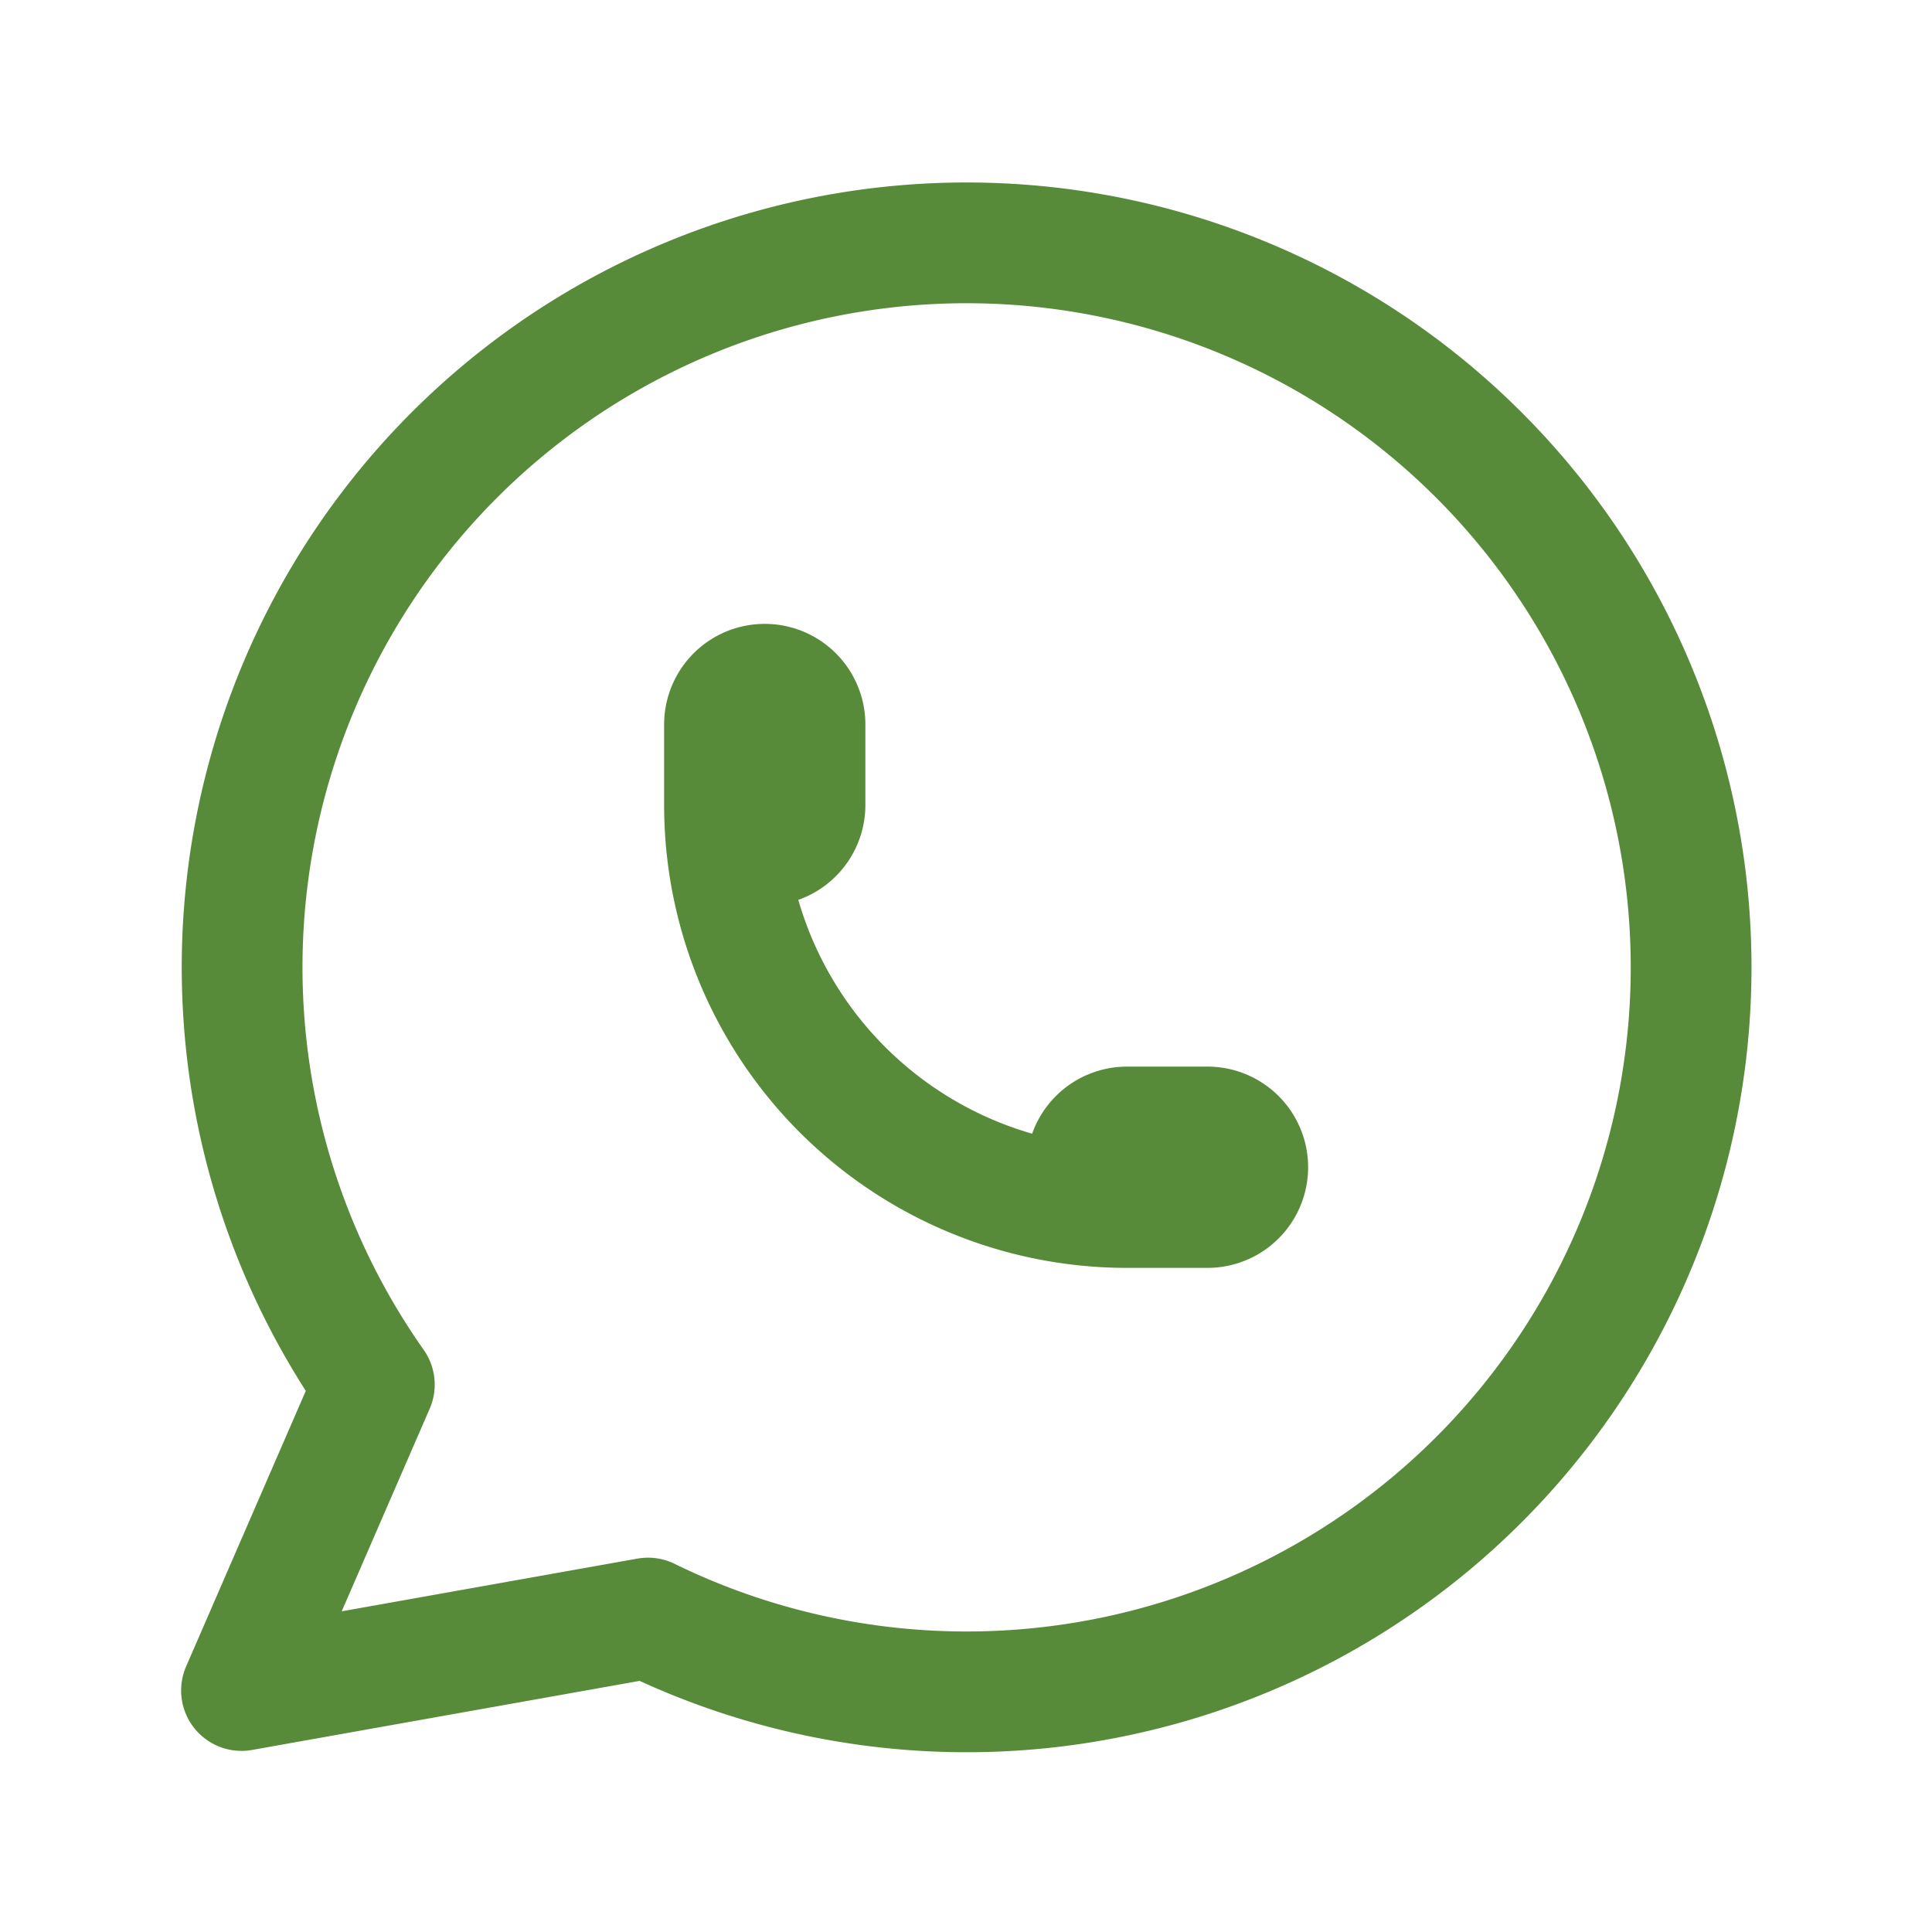 <svg xmlns="http://www.w3.org/2000/svg" width="24" height="24" fill="none"><path stroke="#578A39" stroke-linecap="round" stroke-linejoin="round" stroke-width="1.5" d="m3 21 1.65-3.8a9 9 0 1 1 3.4 2.9z"/><path stroke="#578A39" stroke-linecap="round" stroke-linejoin="round" stroke-width="1.5" d="M9 10a.5.5 0 0 0 1 0V9a.5.5 0 1 0-1 0zm0 0a5 5 0 0 0 5 5m0 0h1a.5.5 0 0 0 0-1h-1a.5.5 0 0 0 0 1"/></svg>